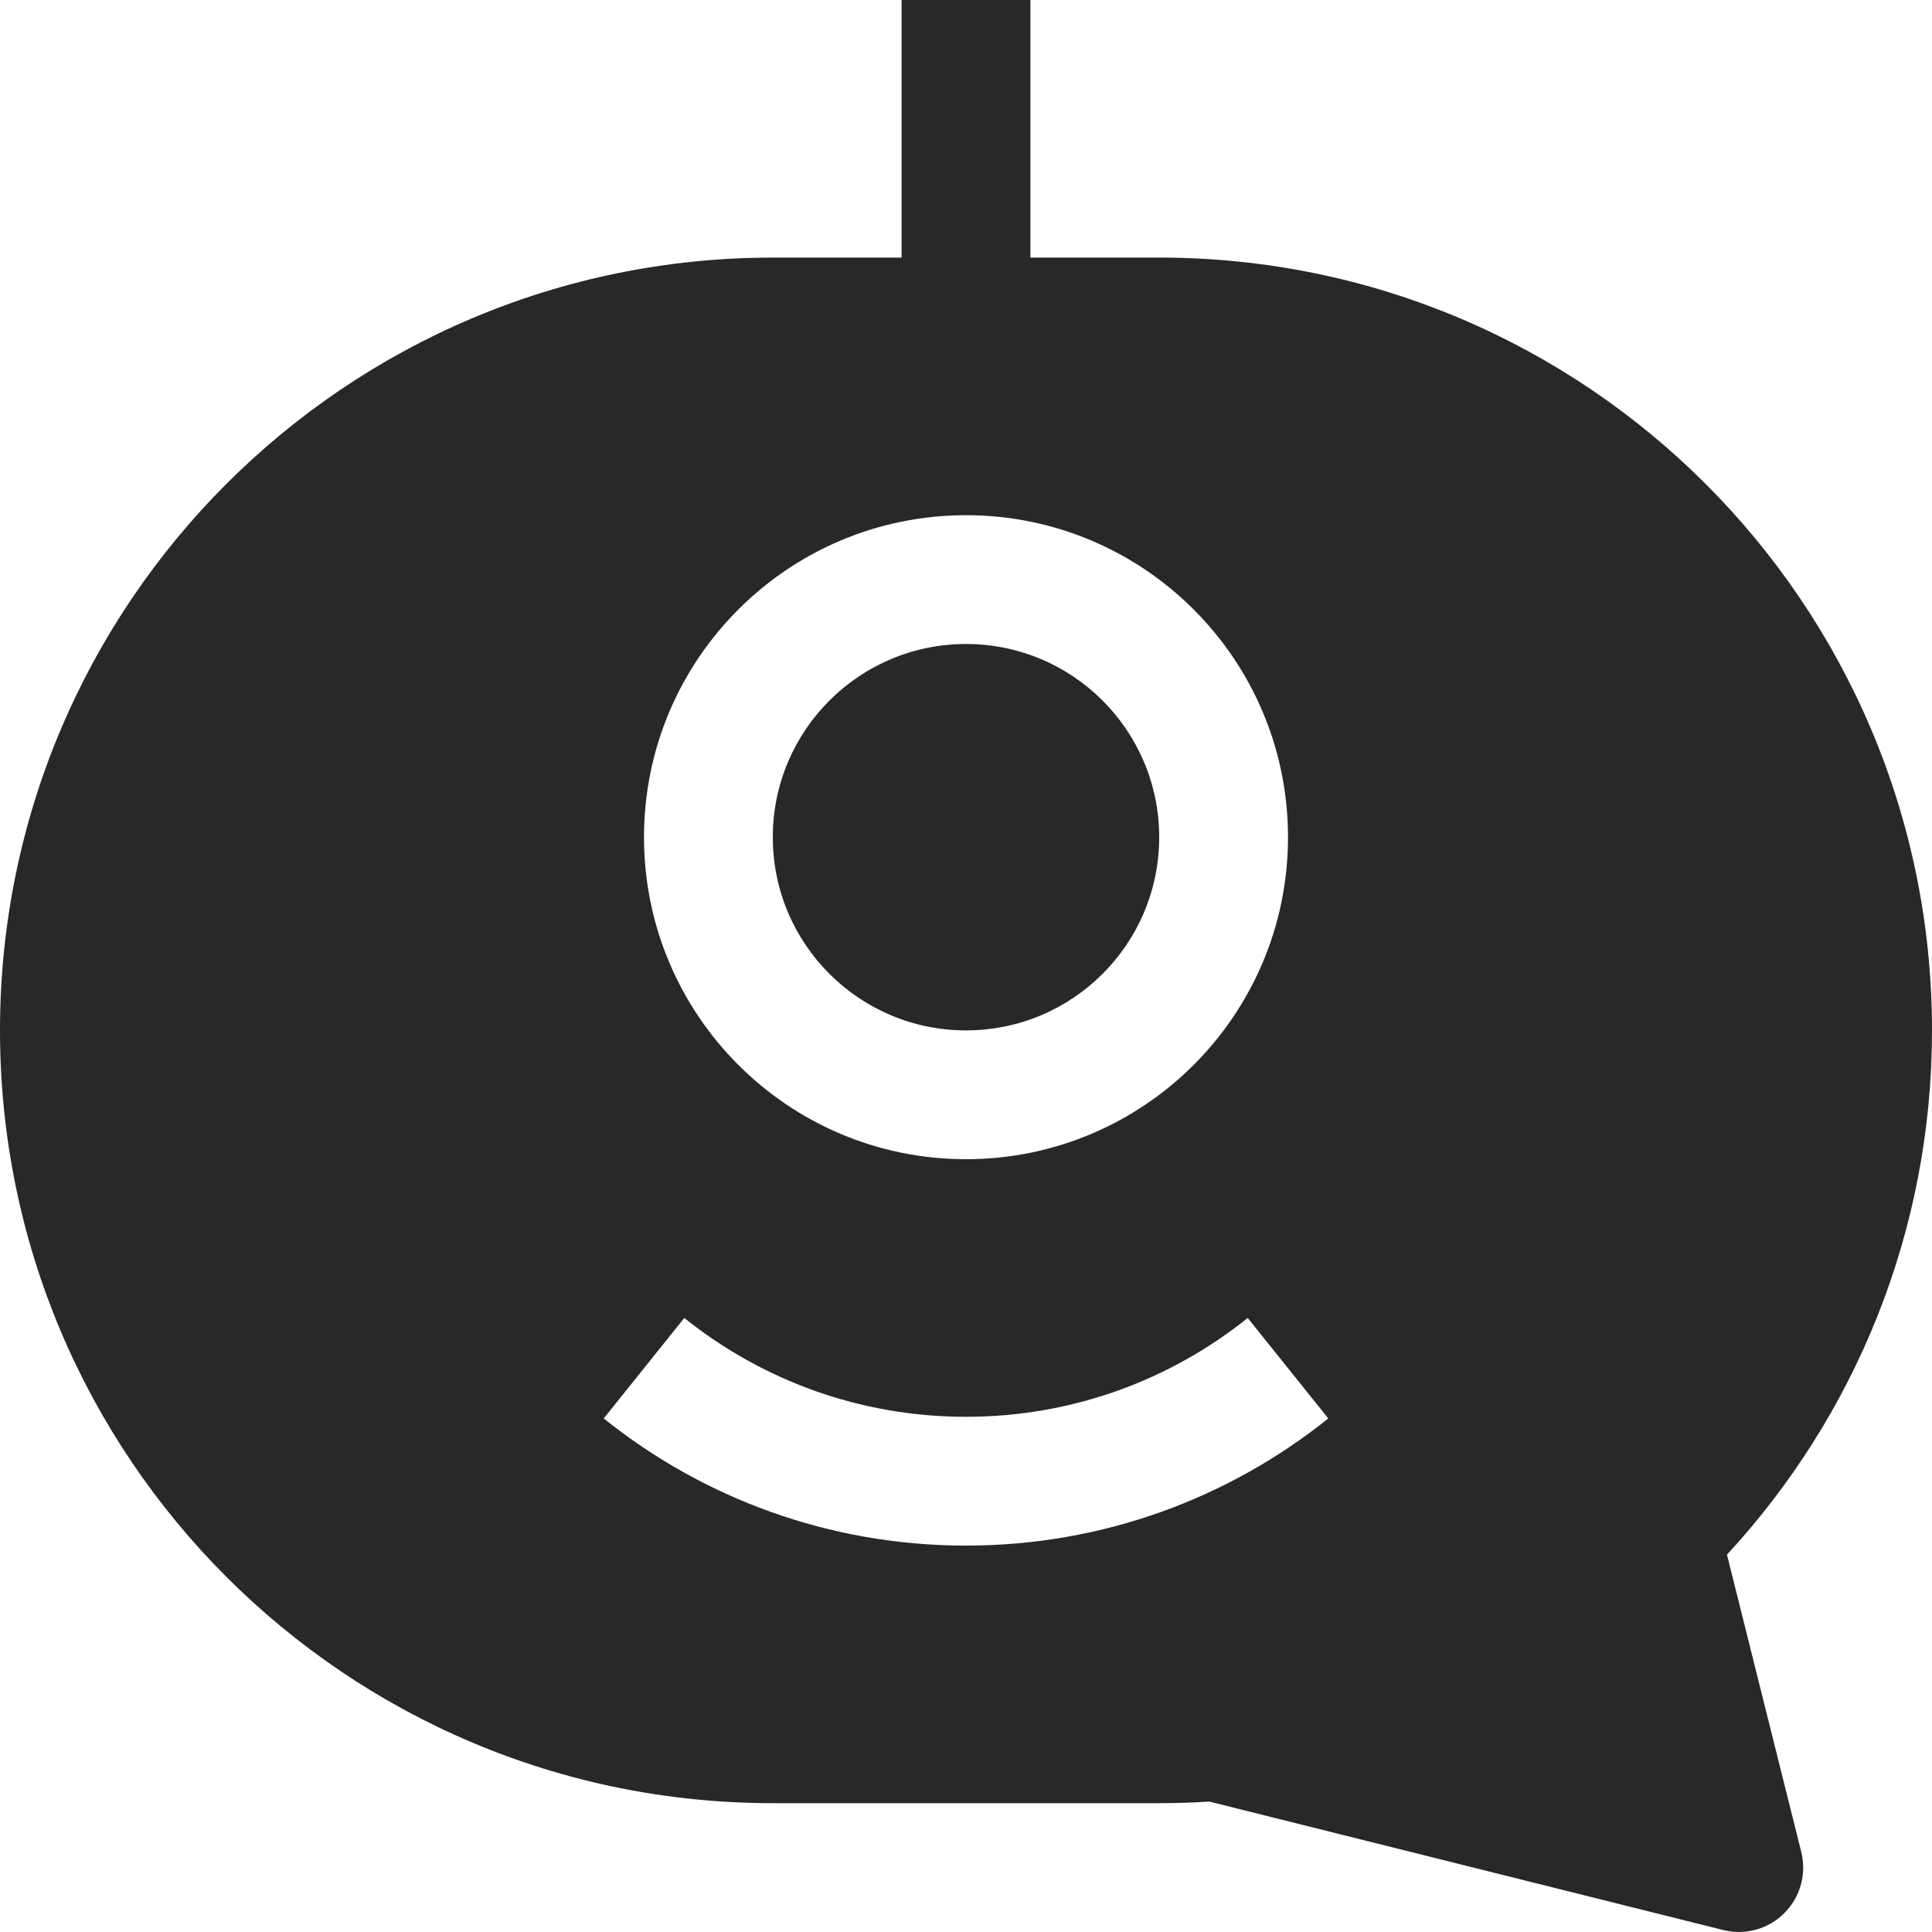 <svg width="81" height="81" viewBox="0 0 81 81" fill="none" xmlns="http://www.w3.org/2000/svg">
<g clip-path="url(#clip0_1126_3432)">
<path d="M40.5 27C36.027 27 32.4 30.627 32.4 35.1C32.4 39.574 36.027 43.2 40.5 43.2C44.974 43.2 48.6 39.574 48.6 35.1C48.6 30.627 44.974 27 40.5 27Z" fill="#282828"/>
<path fill-rule="evenodd" clip-rule="evenodd" d="M48.6 10.799L43.2 10.799V0H37.8V10.8H32.4C14.506 10.8 4.9568e-05 25.305 1.27026e-10 43.199C-4.95665e-05 61.093 14.506 75.599 32.4 75.599H48.6C49.305 75.599 50.005 75.577 50.7 75.532L72.246 80.918C73.166 81.148 74.139 80.879 74.809 80.208C75.48 79.538 75.75 78.565 75.519 77.644L72.404 65.18C77.737 59.407 81 51.682 81 43.199C81 25.305 66.494 10.799 48.6 10.799ZM27 35.1C27 27.644 33.044 21.6 40.5 21.6C47.956 21.6 54 27.644 54 35.1C54 42.556 47.956 48.6 40.5 48.6C33.044 48.6 27 42.556 27 35.1ZM40.5 64.8C34.756 64.8 29.471 62.804 25.311 59.469L28.689 55.256C31.925 57.85 36.028 59.4 40.5 59.4C44.972 59.4 49.075 57.85 52.311 55.256L55.689 59.469C51.529 62.804 46.244 64.8 40.5 64.8Z" fill="#282828"/>
</g>
<defs>
<clipPath id="clip0_1126_3432">
<rect width="81" height="81" fill="white"/>
</clipPath>
</defs>
</svg>

